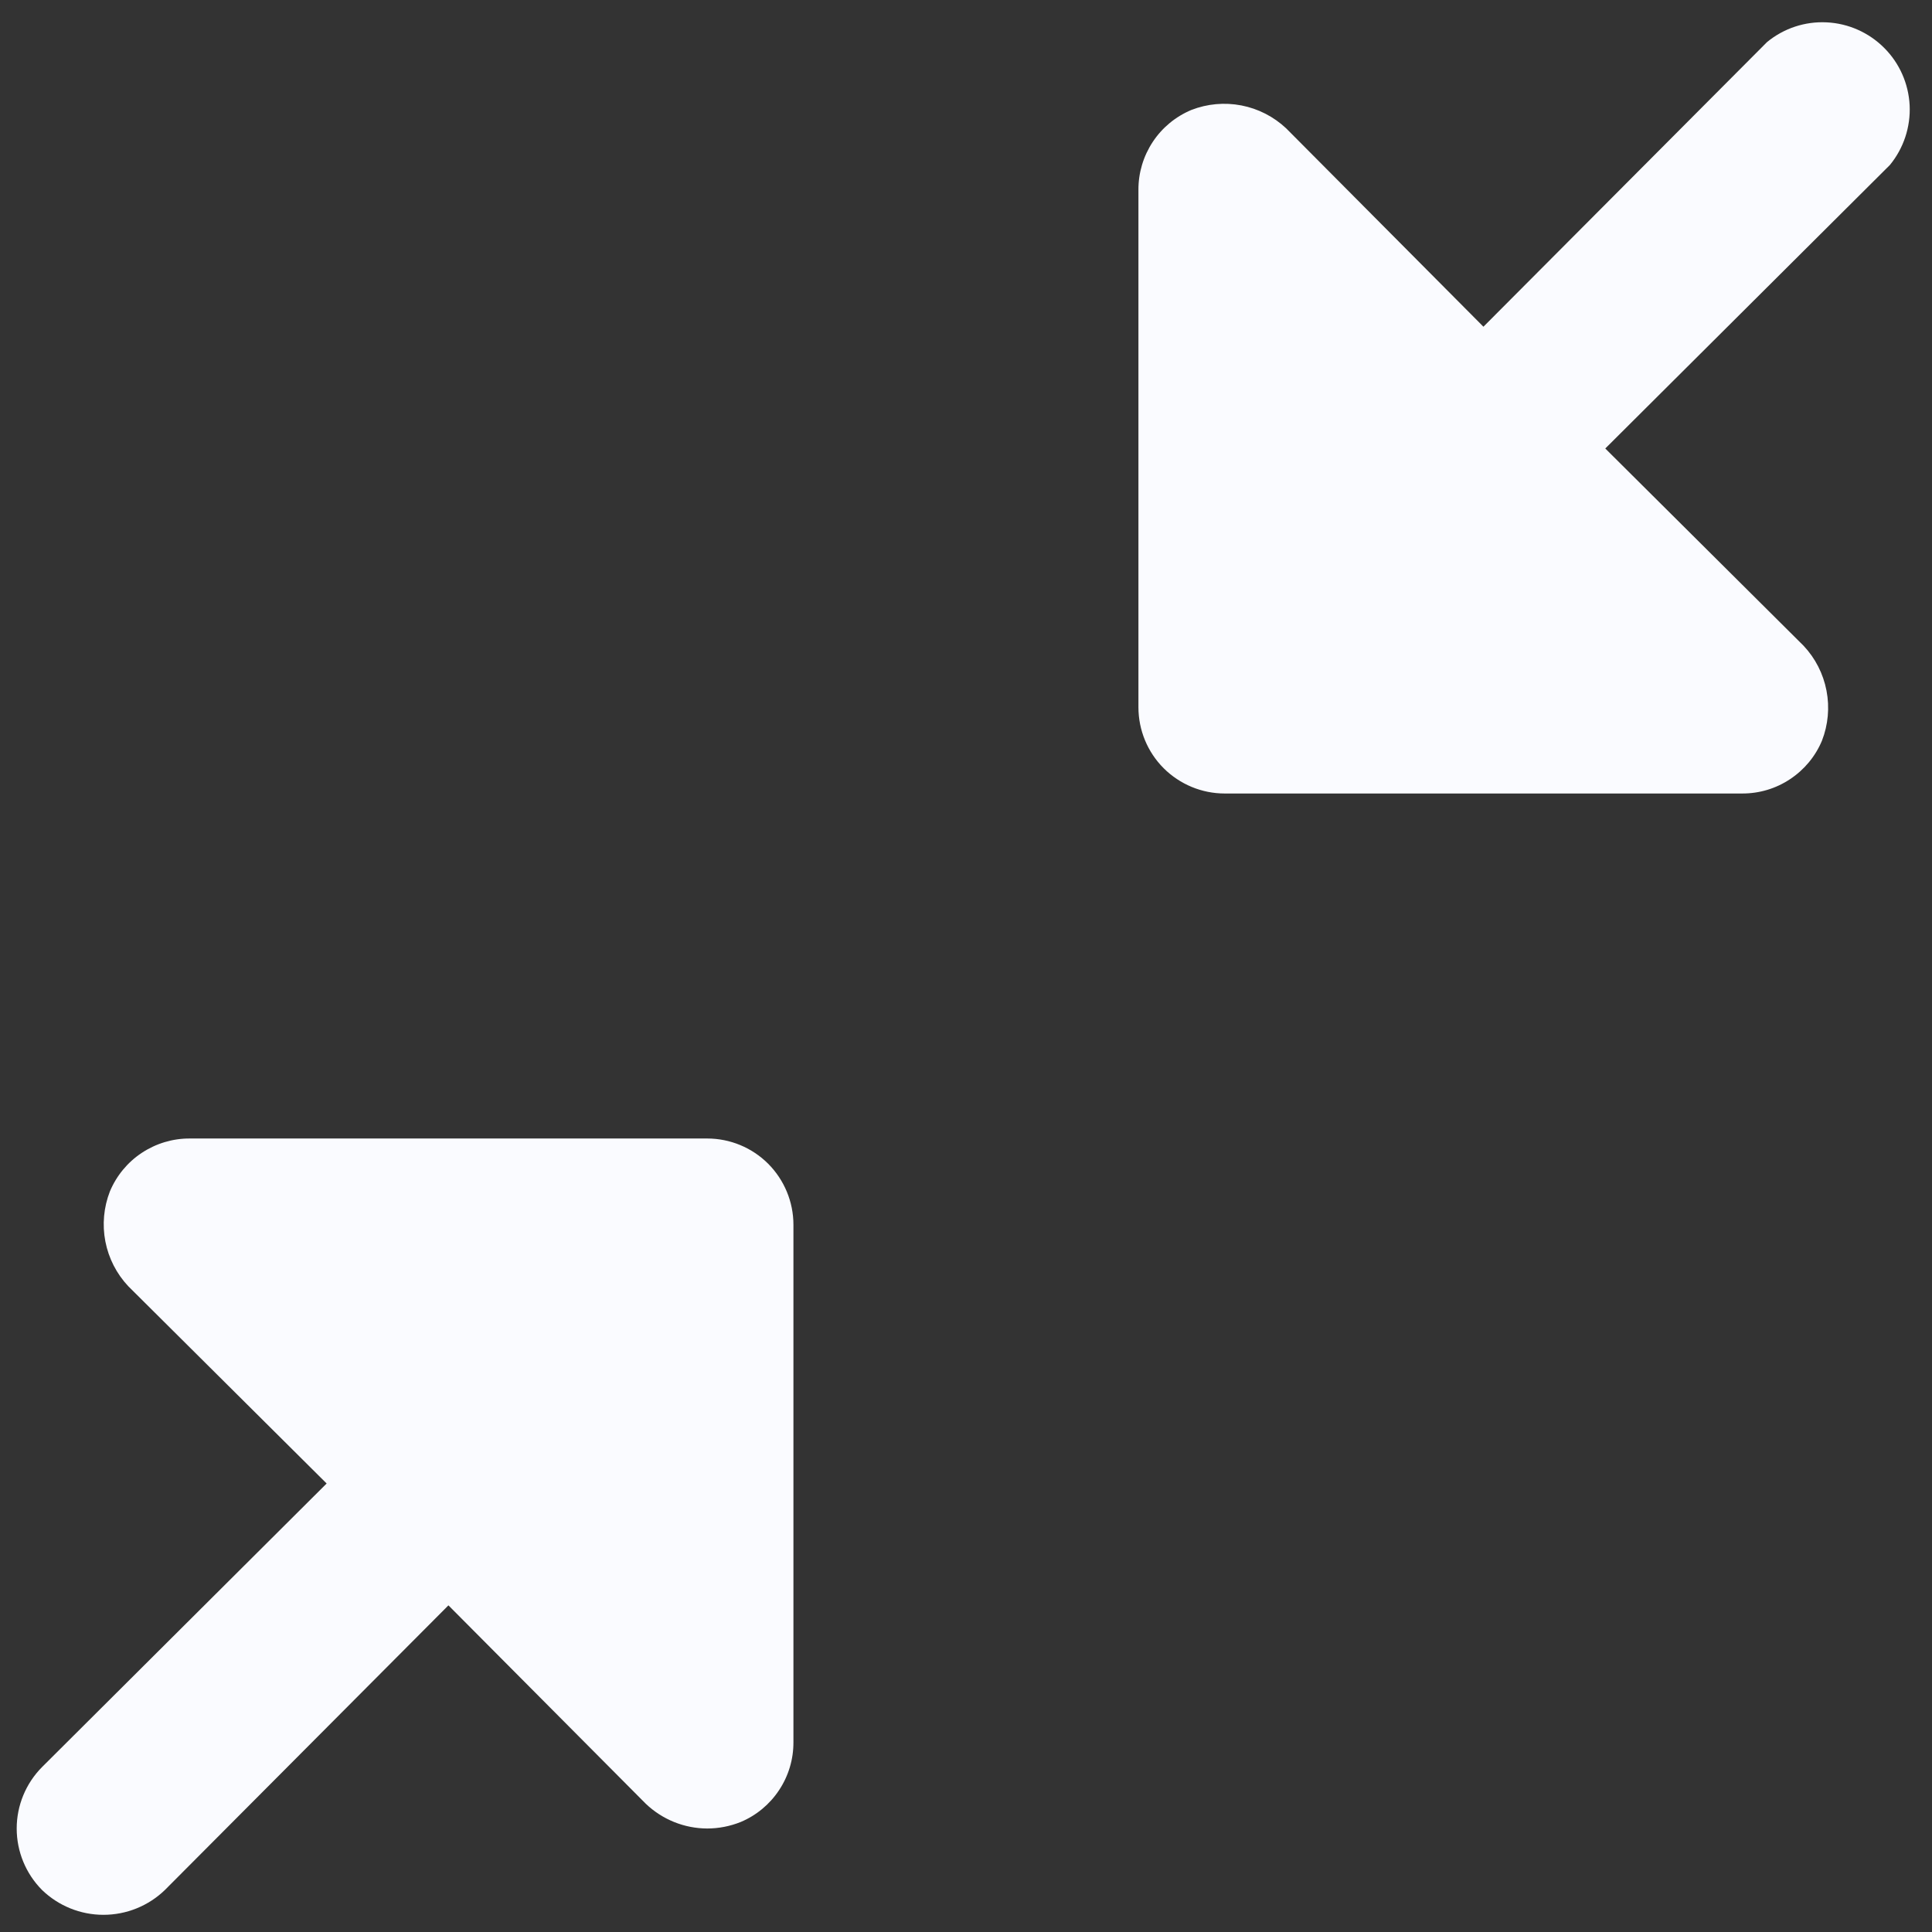 <svg width="28" height="28" viewBox="0 0 28 28" fill="none" xmlns="http://www.w3.org/2000/svg">
<rect x="0" y="0" width="28" height="28" fill="#333333" stroke="none"/>
<path d="M27.39 2.391L23.265 6.5L26.14 9.36C26.309 9.54 26.424 9.765 26.471 10.009C26.518 10.252 26.495 10.504 26.405 10.735C26.31 10.962 26.149 11.156 25.943 11.292C25.738 11.429 25.496 11.501 25.249 11.5H17.749C17.418 11.5 17.1 11.368 16.865 11.134C16.631 10.9 16.499 10.582 16.499 10.25V2.75C16.498 2.503 16.571 2.262 16.707 2.056C16.843 1.85 17.037 1.69 17.265 1.594C17.496 1.504 17.747 1.481 17.991 1.528C18.234 1.575 18.459 1.69 18.64 1.86L21.499 4.735L25.609 0.61C25.852 0.41 26.16 0.308 26.474 0.324C26.787 0.339 27.084 0.471 27.306 0.693C27.529 0.915 27.66 1.212 27.676 1.526C27.691 1.84 27.589 2.148 27.39 2.391V2.391ZM10.249 16.5H2.749C2.502 16.499 2.261 16.572 2.055 16.708C1.849 16.844 1.689 17.038 1.593 17.266C1.503 17.497 1.48 17.748 1.527 17.992C1.574 18.235 1.689 18.46 1.859 18.641L4.734 21.5L0.609 25.61C0.374 25.847 0.242 26.167 0.242 26.5C0.242 26.834 0.374 27.154 0.609 27.391C0.848 27.622 1.167 27.751 1.499 27.751C1.832 27.751 2.151 27.622 2.39 27.391L6.499 23.266L9.359 26.141C9.599 26.37 9.917 26.499 10.249 26.5C10.415 26.5 10.579 26.468 10.734 26.406C10.961 26.311 11.155 26.15 11.291 25.944C11.428 25.738 11.5 25.497 11.499 25.25V17.75C11.499 17.419 11.367 17.101 11.133 16.866C10.899 16.632 10.581 16.5 10.249 16.5V16.5Z" fill="#FAFBFF"/>
</svg>

